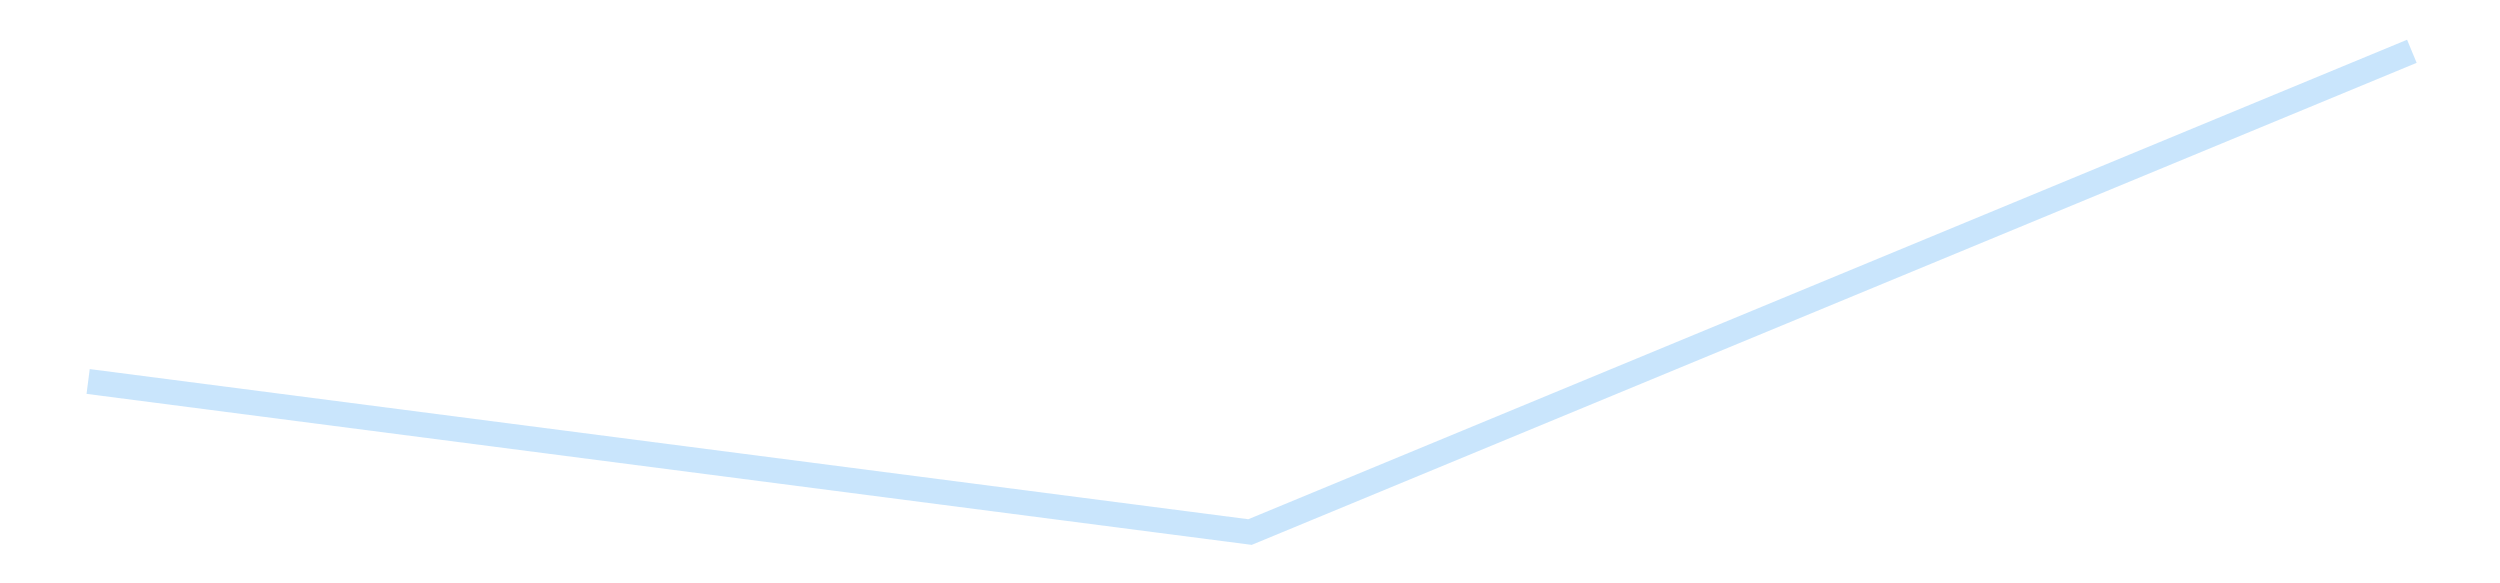 <?xml version='1.0' encoding='utf-8'?>
<svg xmlns="http://www.w3.org/2000/svg" xmlns:xlink="http://www.w3.org/1999/xlink" id="chart-8ebe4c3a-802f-48b8-99ac-e9b83d3aef6b" class="pygal-chart pygal-sparkline" viewBox="0 0 300 70" width="300" height="70"><!--Generated with pygal 3.0.4 (lxml) ©Kozea 2012-2016 on 2026-01-06--><!--http://pygal.org--><!--http://github.com/Kozea/pygal--><defs><style type="text/css">#chart-8ebe4c3a-802f-48b8-99ac-e9b83d3aef6b{-webkit-user-select:none;-webkit-font-smoothing:antialiased;font-family:Consolas,"Liberation Mono",Menlo,Courier,monospace}#chart-8ebe4c3a-802f-48b8-99ac-e9b83d3aef6b .title{font-family:Consolas,"Liberation Mono",Menlo,Courier,monospace;font-size:16px}#chart-8ebe4c3a-802f-48b8-99ac-e9b83d3aef6b .legends .legend text{font-family:Consolas,"Liberation Mono",Menlo,Courier,monospace;font-size:14px}#chart-8ebe4c3a-802f-48b8-99ac-e9b83d3aef6b .axis text{font-family:Consolas,"Liberation Mono",Menlo,Courier,monospace;font-size:10px}#chart-8ebe4c3a-802f-48b8-99ac-e9b83d3aef6b .axis text.major{font-family:Consolas,"Liberation Mono",Menlo,Courier,monospace;font-size:10px}#chart-8ebe4c3a-802f-48b8-99ac-e9b83d3aef6b .text-overlay text.value{font-family:Consolas,"Liberation Mono",Menlo,Courier,monospace;font-size:16px}#chart-8ebe4c3a-802f-48b8-99ac-e9b83d3aef6b .text-overlay text.label{font-family:Consolas,"Liberation Mono",Menlo,Courier,monospace;font-size:10px}#chart-8ebe4c3a-802f-48b8-99ac-e9b83d3aef6b .tooltip{font-family:Consolas,"Liberation Mono",Menlo,Courier,monospace;font-size:14px}#chart-8ebe4c3a-802f-48b8-99ac-e9b83d3aef6b text.no_data{font-family:Consolas,"Liberation Mono",Menlo,Courier,monospace;font-size:64px}
#chart-8ebe4c3a-802f-48b8-99ac-e9b83d3aef6b{background-color:transparent}#chart-8ebe4c3a-802f-48b8-99ac-e9b83d3aef6b path,#chart-8ebe4c3a-802f-48b8-99ac-e9b83d3aef6b line,#chart-8ebe4c3a-802f-48b8-99ac-e9b83d3aef6b rect,#chart-8ebe4c3a-802f-48b8-99ac-e9b83d3aef6b circle{-webkit-transition:150ms;-moz-transition:150ms;transition:150ms}#chart-8ebe4c3a-802f-48b8-99ac-e9b83d3aef6b .graph &gt; .background{fill:transparent}#chart-8ebe4c3a-802f-48b8-99ac-e9b83d3aef6b .plot &gt; .background{fill:transparent}#chart-8ebe4c3a-802f-48b8-99ac-e9b83d3aef6b .graph{fill:rgba(0,0,0,.87)}#chart-8ebe4c3a-802f-48b8-99ac-e9b83d3aef6b text.no_data{fill:rgba(0,0,0,1)}#chart-8ebe4c3a-802f-48b8-99ac-e9b83d3aef6b .title{fill:rgba(0,0,0,1)}#chart-8ebe4c3a-802f-48b8-99ac-e9b83d3aef6b .legends .legend text{fill:rgba(0,0,0,.87)}#chart-8ebe4c3a-802f-48b8-99ac-e9b83d3aef6b .legends .legend:hover text{fill:rgba(0,0,0,1)}#chart-8ebe4c3a-802f-48b8-99ac-e9b83d3aef6b .axis .line{stroke:rgba(0,0,0,1)}#chart-8ebe4c3a-802f-48b8-99ac-e9b83d3aef6b .axis .guide.line{stroke:rgba(0,0,0,.54)}#chart-8ebe4c3a-802f-48b8-99ac-e9b83d3aef6b .axis .major.line{stroke:rgba(0,0,0,.87)}#chart-8ebe4c3a-802f-48b8-99ac-e9b83d3aef6b .axis text.major{fill:rgba(0,0,0,1)}#chart-8ebe4c3a-802f-48b8-99ac-e9b83d3aef6b .axis.y .guides:hover .guide.line,#chart-8ebe4c3a-802f-48b8-99ac-e9b83d3aef6b .line-graph .axis.x .guides:hover .guide.line,#chart-8ebe4c3a-802f-48b8-99ac-e9b83d3aef6b .stackedline-graph .axis.x .guides:hover .guide.line,#chart-8ebe4c3a-802f-48b8-99ac-e9b83d3aef6b .xy-graph .axis.x .guides:hover .guide.line{stroke:rgba(0,0,0,1)}#chart-8ebe4c3a-802f-48b8-99ac-e9b83d3aef6b .axis .guides:hover text{fill:rgba(0,0,0,1)}#chart-8ebe4c3a-802f-48b8-99ac-e9b83d3aef6b .reactive{fill-opacity:.7;stroke-opacity:.8;stroke-width:3}#chart-8ebe4c3a-802f-48b8-99ac-e9b83d3aef6b .ci{stroke:rgba(0,0,0,.87)}#chart-8ebe4c3a-802f-48b8-99ac-e9b83d3aef6b .reactive.active,#chart-8ebe4c3a-802f-48b8-99ac-e9b83d3aef6b .active .reactive{fill-opacity:.8;stroke-opacity:.9;stroke-width:4}#chart-8ebe4c3a-802f-48b8-99ac-e9b83d3aef6b .ci .reactive.active{stroke-width:1.5}#chart-8ebe4c3a-802f-48b8-99ac-e9b83d3aef6b .series text{fill:rgba(0,0,0,1)}#chart-8ebe4c3a-802f-48b8-99ac-e9b83d3aef6b .tooltip rect{fill:transparent;stroke:rgba(0,0,0,1);-webkit-transition:opacity 150ms;-moz-transition:opacity 150ms;transition:opacity 150ms}#chart-8ebe4c3a-802f-48b8-99ac-e9b83d3aef6b .tooltip .label{fill:rgba(0,0,0,.87)}#chart-8ebe4c3a-802f-48b8-99ac-e9b83d3aef6b .tooltip .label{fill:rgba(0,0,0,.87)}#chart-8ebe4c3a-802f-48b8-99ac-e9b83d3aef6b .tooltip .legend{font-size:.8em;fill:rgba(0,0,0,.54)}#chart-8ebe4c3a-802f-48b8-99ac-e9b83d3aef6b .tooltip .x_label{font-size:.6em;fill:rgba(0,0,0,1)}#chart-8ebe4c3a-802f-48b8-99ac-e9b83d3aef6b .tooltip .xlink{font-size:.5em;text-decoration:underline}#chart-8ebe4c3a-802f-48b8-99ac-e9b83d3aef6b .tooltip .value{font-size:1.5em}#chart-8ebe4c3a-802f-48b8-99ac-e9b83d3aef6b .bound{font-size:.5em}#chart-8ebe4c3a-802f-48b8-99ac-e9b83d3aef6b .max-value{font-size:.75em;fill:rgba(0,0,0,.54)}#chart-8ebe4c3a-802f-48b8-99ac-e9b83d3aef6b .map-element{fill:transparent;stroke:rgba(0,0,0,.54) !important}#chart-8ebe4c3a-802f-48b8-99ac-e9b83d3aef6b .map-element .reactive{fill-opacity:inherit;stroke-opacity:inherit}#chart-8ebe4c3a-802f-48b8-99ac-e9b83d3aef6b .color-0,#chart-8ebe4c3a-802f-48b8-99ac-e9b83d3aef6b .color-0 a:visited{stroke:#bbdefb;fill:#bbdefb}#chart-8ebe4c3a-802f-48b8-99ac-e9b83d3aef6b .text-overlay .color-0 text{fill:black}
#chart-8ebe4c3a-802f-48b8-99ac-e9b83d3aef6b text.no_data{text-anchor:middle}#chart-8ebe4c3a-802f-48b8-99ac-e9b83d3aef6b .guide.line{fill:none}#chart-8ebe4c3a-802f-48b8-99ac-e9b83d3aef6b .centered{text-anchor:middle}#chart-8ebe4c3a-802f-48b8-99ac-e9b83d3aef6b .title{text-anchor:middle}#chart-8ebe4c3a-802f-48b8-99ac-e9b83d3aef6b .legends .legend text{fill-opacity:1}#chart-8ebe4c3a-802f-48b8-99ac-e9b83d3aef6b .axis.x text{text-anchor:middle}#chart-8ebe4c3a-802f-48b8-99ac-e9b83d3aef6b .axis.x:not(.web) text[transform]{text-anchor:start}#chart-8ebe4c3a-802f-48b8-99ac-e9b83d3aef6b .axis.x:not(.web) text[transform].backwards{text-anchor:end}#chart-8ebe4c3a-802f-48b8-99ac-e9b83d3aef6b .axis.y text{text-anchor:end}#chart-8ebe4c3a-802f-48b8-99ac-e9b83d3aef6b .axis.y text[transform].backwards{text-anchor:start}#chart-8ebe4c3a-802f-48b8-99ac-e9b83d3aef6b .axis.y2 text{text-anchor:start}#chart-8ebe4c3a-802f-48b8-99ac-e9b83d3aef6b .axis.y2 text[transform].backwards{text-anchor:end}#chart-8ebe4c3a-802f-48b8-99ac-e9b83d3aef6b .axis .guide.line{stroke-dasharray:4,4;stroke:black}#chart-8ebe4c3a-802f-48b8-99ac-e9b83d3aef6b .axis .major.guide.line{stroke-dasharray:6,6;stroke:black}#chart-8ebe4c3a-802f-48b8-99ac-e9b83d3aef6b .horizontal .axis.y .guide.line,#chart-8ebe4c3a-802f-48b8-99ac-e9b83d3aef6b .horizontal .axis.y2 .guide.line,#chart-8ebe4c3a-802f-48b8-99ac-e9b83d3aef6b .vertical .axis.x .guide.line{opacity:0}#chart-8ebe4c3a-802f-48b8-99ac-e9b83d3aef6b .horizontal .axis.always_show .guide.line,#chart-8ebe4c3a-802f-48b8-99ac-e9b83d3aef6b .vertical .axis.always_show .guide.line{opacity:1 !important}#chart-8ebe4c3a-802f-48b8-99ac-e9b83d3aef6b .axis.y .guides:hover .guide.line,#chart-8ebe4c3a-802f-48b8-99ac-e9b83d3aef6b .axis.y2 .guides:hover .guide.line,#chart-8ebe4c3a-802f-48b8-99ac-e9b83d3aef6b .axis.x .guides:hover .guide.line{opacity:1}#chart-8ebe4c3a-802f-48b8-99ac-e9b83d3aef6b .axis .guides:hover text{opacity:1}#chart-8ebe4c3a-802f-48b8-99ac-e9b83d3aef6b .nofill{fill:none}#chart-8ebe4c3a-802f-48b8-99ac-e9b83d3aef6b .subtle-fill{fill-opacity:.2}#chart-8ebe4c3a-802f-48b8-99ac-e9b83d3aef6b .dot{stroke-width:1px;fill-opacity:1;stroke-opacity:1}#chart-8ebe4c3a-802f-48b8-99ac-e9b83d3aef6b .dot.active{stroke-width:5px}#chart-8ebe4c3a-802f-48b8-99ac-e9b83d3aef6b .dot.negative{fill:transparent}#chart-8ebe4c3a-802f-48b8-99ac-e9b83d3aef6b text,#chart-8ebe4c3a-802f-48b8-99ac-e9b83d3aef6b tspan{stroke:none !important}#chart-8ebe4c3a-802f-48b8-99ac-e9b83d3aef6b .series text.active{opacity:1}#chart-8ebe4c3a-802f-48b8-99ac-e9b83d3aef6b .tooltip rect{fill-opacity:.95;stroke-width:.5}#chart-8ebe4c3a-802f-48b8-99ac-e9b83d3aef6b .tooltip text{fill-opacity:1}#chart-8ebe4c3a-802f-48b8-99ac-e9b83d3aef6b .showable{visibility:hidden}#chart-8ebe4c3a-802f-48b8-99ac-e9b83d3aef6b .showable.shown{visibility:visible}#chart-8ebe4c3a-802f-48b8-99ac-e9b83d3aef6b .gauge-background{fill:rgba(229,229,229,1);stroke:none}#chart-8ebe4c3a-802f-48b8-99ac-e9b83d3aef6b .bg-lines{stroke:transparent;stroke-width:2px}</style><script type="text/javascript">window.pygal = window.pygal || {};window.pygal.config = window.pygal.config || {};window.pygal.config['8ebe4c3a-802f-48b8-99ac-e9b83d3aef6b'] = {"allow_interruptions": false, "box_mode": "extremes", "classes": ["pygal-chart", "pygal-sparkline"], "css": ["file://style.css", "file://graph.css"], "defs": [], "disable_xml_declaration": false, "dots_size": 2.5, "dynamic_print_values": false, "explicit_size": true, "fill": false, "force_uri_protocol": "https", "formatter": null, "half_pie": false, "height": 70, "include_x_axis": false, "inner_radius": 0, "interpolate": null, "interpolation_parameters": {}, "interpolation_precision": 250, "inverse_y_axis": false, "js": [], "legend_at_bottom": false, "legend_at_bottom_columns": null, "legend_box_size": 12, "logarithmic": false, "margin": 5, "margin_bottom": null, "margin_left": null, "margin_right": null, "margin_top": null, "max_scale": 2, "min_scale": 1, "missing_value_fill_truncation": "x", "no_data_text": "", "no_prefix": false, "order_min": null, "pretty_print": false, "print_labels": false, "print_values": false, "print_values_position": "center", "print_zeroes": true, "range": null, "rounded_bars": null, "secondary_range": null, "show_dots": false, "show_legend": false, "show_minor_x_labels": true, "show_minor_y_labels": true, "show_only_major_dots": false, "show_x_guides": false, "show_x_labels": false, "show_y_guides": true, "show_y_labels": false, "spacing": 0, "stack_from_top": false, "strict": false, "stroke": true, "stroke_style": null, "style": {"background": "transparent", "ci_colors": [], "colors": ["#bbdefb"], "dot_opacity": "1", "font_family": "Consolas, \"Liberation Mono\", Menlo, Courier, monospace", "foreground": "rgba(0, 0, 0, .87)", "foreground_strong": "rgba(0, 0, 0, 1)", "foreground_subtle": "rgba(0, 0, 0, .54)", "guide_stroke_color": "black", "guide_stroke_dasharray": "4,4", "label_font_family": "Consolas, \"Liberation Mono\", Menlo, Courier, monospace", "label_font_size": 10, "legend_font_family": "Consolas, \"Liberation Mono\", Menlo, Courier, monospace", "legend_font_size": 14, "major_guide_stroke_color": "black", "major_guide_stroke_dasharray": "6,6", "major_label_font_family": "Consolas, \"Liberation Mono\", Menlo, Courier, monospace", "major_label_font_size": 10, "no_data_font_family": "Consolas, \"Liberation Mono\", Menlo, Courier, monospace", "no_data_font_size": 64, "opacity": ".7", "opacity_hover": ".8", "plot_background": "transparent", "stroke_opacity": ".8", "stroke_opacity_hover": ".9", "stroke_width": 3, "stroke_width_hover": "4", "title_font_family": "Consolas, \"Liberation Mono\", Menlo, Courier, monospace", "title_font_size": 16, "tooltip_font_family": "Consolas, \"Liberation Mono\", Menlo, Courier, monospace", "tooltip_font_size": 14, "transition": "150ms", "value_background": "rgba(229, 229, 229, 1)", "value_colors": [], "value_font_family": "Consolas, \"Liberation Mono\", Menlo, Courier, monospace", "value_font_size": 16, "value_label_font_family": "Consolas, \"Liberation Mono\", Menlo, Courier, monospace", "value_label_font_size": 10}, "title": null, "tooltip_border_radius": 0, "tooltip_fancy_mode": true, "truncate_label": null, "truncate_legend": null, "width": 300, "x_label_rotation": 0, "x_labels": null, "x_labels_major": null, "x_labels_major_count": null, "x_labels_major_every": null, "x_title": null, "xrange": null, "y_label_rotation": 0, "y_labels": null, "y_labels_major": null, "y_labels_major_count": null, "y_labels_major_every": null, "y_title": null, "zero": 0, "legends": [""]}</script></defs><title>Pygal</title><g class="graph line-graph vertical"><rect x="0" y="0" width="300" height="70" class="background"/><g transform="translate(5, 5)" class="plot"><rect x="0" y="0" width="290" height="60" class="background"/><g class="series serie-0 color-0"><path d="M5.577 40.777 L145 58.846 284.423 1.154" class="line reactive nofill"/></g></g><g class="titles"/><g transform="translate(5, 5)" class="plot overlay"><g class="series serie-0 color-0"/></g><g transform="translate(5, 5)" class="plot text-overlay"><g class="series serie-0 color-0"/></g><g transform="translate(5, 5)" class="plot tooltip-overlay"><g transform="translate(0 0)" style="opacity: 0" class="tooltip"><rect rx="0" ry="0" width="0" height="0" class="tooltip-box"/><g class="text"/></g></g></g></svg>